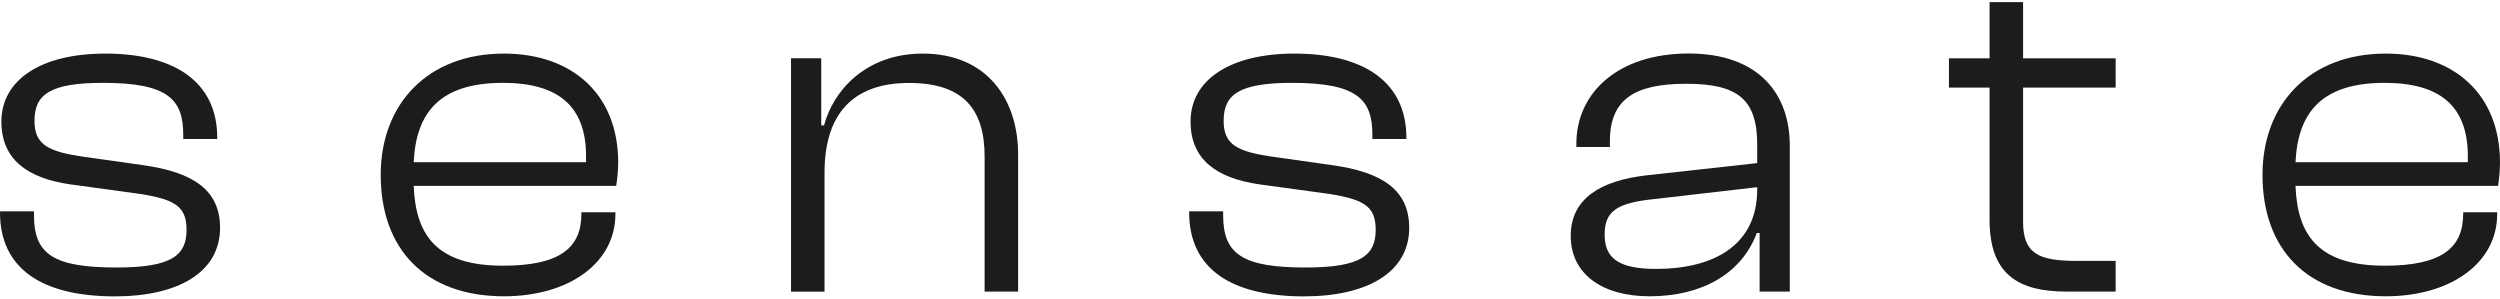 <?xml version="1.0"?>
<svg xmlns="http://www.w3.org/2000/svg" width="134" height="16" viewBox="0 0 134 16" fill="none">
                <path d="M0 11.376V11.328H1.822V11.554C1.822 13.655 2.913 14.338 6.252 14.338C9.263 14.338 9.999 13.655 9.999 12.312C9.999 11.021 9.343 10.64 7.112 10.339L3.769 9.882C1.49 9.554 0.075 8.565 0.075 6.516C0.075 4.291 2.177 2.872 5.645 2.872C9.316 2.872 11.644 4.366 11.644 7.377V7.452H9.822V7.226C9.822 5.328 9.01 4.441 5.521 4.441C2.709 4.441 1.849 5.049 1.849 6.468C1.849 7.758 2.558 8.139 4.607 8.419L7.644 8.849C10.402 9.23 11.795 10.214 11.795 12.214C11.795 14.569 9.591 15.886 6.15 15.886C2.226 15.881 0 14.392 0 11.376Z" fill="#1C1C1C"/>
                <path d="M33.03 9.962H22.175C22.277 12.644 23.439 14.241 26.96 14.241C30.024 14.241 31.163 13.278 31.163 11.456V11.376H32.986V11.478C32.986 14.085 30.507 15.881 27.013 15.881C22.787 15.881 20.406 13.35 20.406 9.376C20.406 5.581 22.911 2.872 27.013 2.872C30.609 2.872 33.136 4.996 33.136 8.72C33.132 9.177 33.083 9.607 33.03 9.962ZM22.175 8.694H31.412V8.365C31.412 5.732 29.971 4.441 26.955 4.441C23.568 4.441 22.299 6.038 22.175 8.694Z" fill="#1C1C1C"/>
                <path d="M54.571 8.264V15.629H52.775V8.392C52.775 5.86 51.636 4.446 48.727 4.446C45.663 4.446 44.195 6.166 44.195 9.257V15.633H42.399V3.124H44.018V6.72H44.169C44.648 4.898 46.372 2.872 49.459 2.872C52.926 2.872 54.571 5.355 54.571 8.264Z" fill="#1C1C1C"/>
                <path d="M63.738 11.376V11.328H65.561V11.554C65.561 13.655 66.651 14.338 69.99 14.338C73.001 14.338 73.737 13.655 73.737 12.312C73.737 11.021 73.081 10.64 70.851 10.339L67.507 9.882C65.228 9.554 63.814 8.565 63.814 6.516C63.814 4.291 65.915 2.872 69.383 2.872C73.054 2.872 75.382 4.366 75.382 7.377V7.452H73.56V7.226C73.56 5.328 72.749 4.441 69.259 4.441C66.448 4.441 65.587 5.049 65.587 6.468C65.587 7.758 66.297 8.139 68.345 8.419L71.383 8.849C74.141 9.23 75.533 10.214 75.533 12.214C75.533 14.569 73.329 15.886 69.888 15.886C65.964 15.881 63.738 14.392 63.738 11.376Z" fill="#1C1C1C"/>
                <path d="M95.933 7.807V15.629H94.315V12.489H94.164C93.352 14.666 91.228 15.881 88.417 15.881C85.885 15.881 84.191 14.693 84.191 12.64C84.191 10.614 85.837 9.678 88.24 9.399L94.186 8.742V7.754C94.186 5.35 93.175 4.49 90.39 4.49C87.606 4.49 86.289 5.324 86.289 7.576V7.878H84.493V7.7C84.493 5.018 86.67 2.867 90.519 2.867C94.261 2.872 95.933 5.022 95.933 7.807ZM94.186 10.161V10.033L88.692 10.667C86.692 10.871 86.009 11.301 86.009 12.565C86.009 13.78 86.666 14.414 88.767 14.414C91.805 14.414 94.186 13.177 94.186 10.161Z" fill="#1C1C1C"/>
                <path d="M108.437 4.694V11.882C108.437 13.602 109.271 13.984 111.324 13.984H113.399V15.629H110.765C108.131 15.629 106.641 14.667 106.641 11.78V4.694H104.464V3.125H106.641V0.114H108.437V3.125H113.399V4.694H108.437Z" fill="#1C1C1C"/>
                <path d="M133.898 9.962H123.039C123.141 12.644 124.302 14.241 127.823 14.241C130.887 14.241 132.027 13.278 132.027 11.456V11.376H133.849V11.478C133.849 14.085 131.371 15.881 127.876 15.881C123.651 15.881 121.27 13.35 121.27 9.376C121.27 5.581 123.775 2.872 127.876 2.872C131.473 2.872 134 4.996 134 8.72C134 9.177 133.951 9.607 133.898 9.962ZM123.039 8.694H132.275V8.365C132.275 5.732 130.834 4.441 127.819 4.441C124.431 4.441 123.167 6.038 123.039 8.694Z" fill="#1C1C1C"/>
                </svg>
